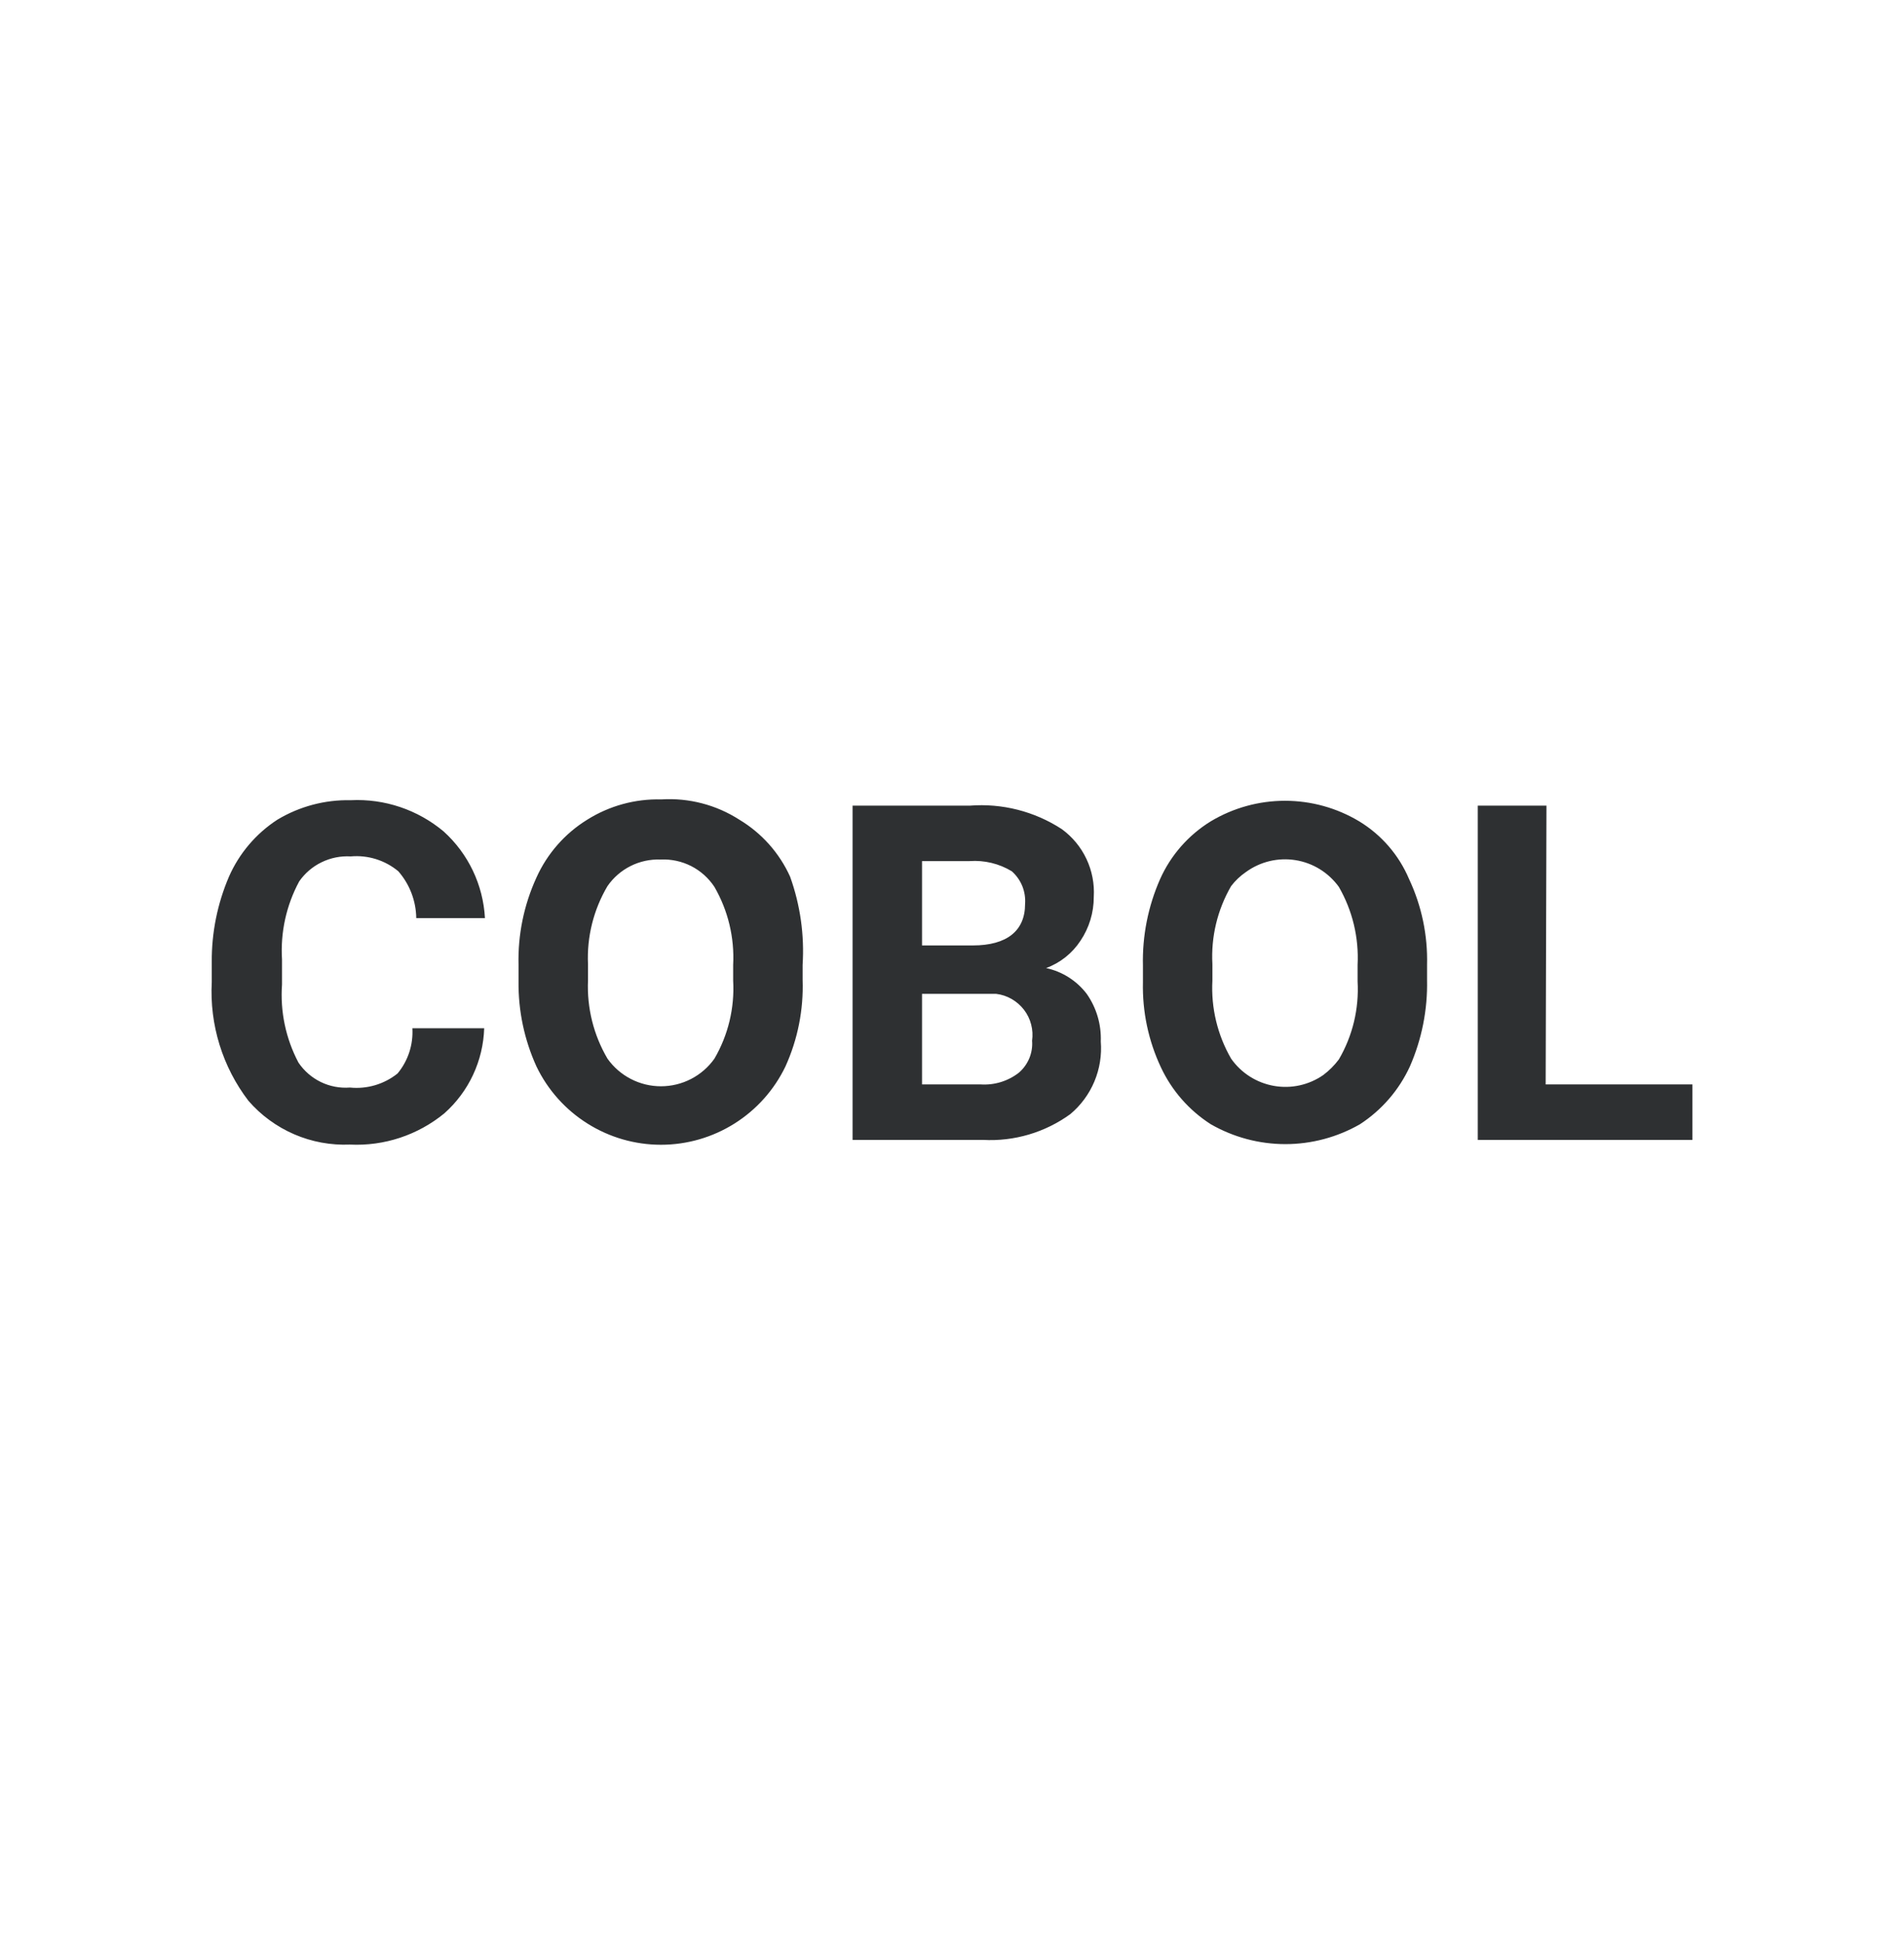 <svg xmlns="http://www.w3.org/2000/svg" width="50" height="51" viewBox="0 0 50 51" fill="none"><g style="mix-blend-mode:luminosity"><path d="M12.715 26.989C12.702 27.413 12.602 27.829 12.423 28.213C12.243 28.598 11.986 28.941 11.669 29.223C10.973 29.794 10.089 30.087 9.189 30.043C8.687 30.064 8.187 29.972 7.726 29.773C7.265 29.574 6.854 29.274 6.525 28.895C5.843 28.004 5.502 26.899 5.561 25.779V25.246C5.556 24.479 5.71 23.718 6.012 23.012C6.281 22.4 6.723 21.88 7.283 21.516C7.864 21.167 8.532 20.989 9.21 21.004C10.097 20.96 10.968 21.253 11.649 21.823C12.298 22.408 12.688 23.226 12.735 24.099H10.931C10.925 23.646 10.758 23.21 10.46 22.869C10.111 22.579 9.662 22.439 9.21 22.479C8.947 22.464 8.685 22.516 8.448 22.631C8.211 22.745 8.007 22.919 7.857 23.135C7.518 23.763 7.362 24.473 7.406 25.185V25.841C7.355 26.551 7.505 27.261 7.837 27.89C7.984 28.109 8.187 28.285 8.425 28.401C8.662 28.516 8.926 28.566 9.189 28.546C9.638 28.592 10.087 28.459 10.44 28.177C10.716 27.845 10.855 27.42 10.829 26.989H12.715ZM21.077 25.718C21.104 26.501 20.95 27.279 20.626 27.993C20.33 28.608 19.866 29.128 19.288 29.491C18.71 29.855 18.04 30.048 17.357 30.048C16.674 30.048 16.005 29.855 15.427 29.491C14.848 29.128 14.384 28.608 14.088 27.993C13.769 27.292 13.608 26.529 13.617 25.759V25.328C13.597 24.537 13.758 23.752 14.088 23.033C14.371 22.405 14.835 21.877 15.42 21.516C16.003 21.15 16.68 20.965 17.367 20.983C18.09 20.938 18.808 21.125 19.417 21.516C20.003 21.868 20.468 22.39 20.749 23.012C21.015 23.754 21.127 24.542 21.077 25.328V25.718ZM19.253 25.328C19.291 24.612 19.12 23.9 18.761 23.279C18.608 23.047 18.397 22.858 18.149 22.732C17.901 22.607 17.625 22.548 17.347 22.561C17.075 22.551 16.804 22.609 16.561 22.731C16.317 22.853 16.108 23.034 15.953 23.258C15.587 23.877 15.409 24.589 15.441 25.308V25.738C15.411 26.457 15.588 27.168 15.953 27.788C16.112 28.012 16.323 28.195 16.567 28.321C16.811 28.447 17.082 28.513 17.357 28.513C17.632 28.513 17.903 28.447 18.147 28.321C18.392 28.195 18.602 28.012 18.761 27.788C19.123 27.168 19.294 26.455 19.253 25.738V25.328ZM22.389 29.92V21.147H25.464C26.316 21.08 27.166 21.296 27.882 21.762C28.161 21.965 28.384 22.234 28.531 22.546C28.678 22.858 28.744 23.201 28.723 23.545C28.724 23.954 28.602 24.354 28.374 24.693C28.158 25.022 27.842 25.274 27.472 25.41C27.897 25.502 28.275 25.742 28.538 26.087C28.794 26.452 28.924 26.891 28.907 27.337C28.936 27.695 28.878 28.055 28.739 28.387C28.6 28.719 28.383 29.012 28.108 29.243C27.443 29.726 26.632 29.965 25.812 29.92H22.389ZM24.213 26.087V28.464H25.751C26.112 28.488 26.469 28.379 26.755 28.157C26.875 28.054 26.969 27.924 27.03 27.778C27.09 27.632 27.116 27.474 27.103 27.317C27.123 27.174 27.115 27.028 27.078 26.889C27.042 26.749 26.978 26.618 26.89 26.504C26.802 26.39 26.692 26.294 26.567 26.222C26.442 26.15 26.304 26.104 26.16 26.087H24.111H24.213ZM24.213 24.816H25.546C26.448 24.816 26.919 24.427 26.919 23.73C26.931 23.569 26.906 23.408 26.846 23.258C26.785 23.109 26.691 22.976 26.57 22.869C26.238 22.668 25.851 22.575 25.464 22.602H24.213V24.816ZM37.475 25.718C37.492 26.5 37.338 27.276 37.024 27.993C36.739 28.612 36.284 29.138 35.712 29.51C35.116 29.851 34.441 30.031 33.755 30.031C33.068 30.031 32.393 29.851 31.797 29.51C31.227 29.145 30.772 28.627 30.485 28.013C30.157 27.315 29.996 26.55 30.014 25.779V25.349C29.995 24.567 30.149 23.79 30.465 23.074C30.746 22.446 31.211 21.917 31.797 21.557C32.386 21.205 33.059 21.019 33.744 21.019C34.43 21.019 35.103 21.205 35.691 21.557C36.277 21.912 36.736 22.443 37.003 23.074C37.334 23.778 37.495 24.55 37.475 25.328V25.718ZM35.651 25.328C35.688 24.612 35.517 23.9 35.159 23.279C35.024 23.093 34.855 22.935 34.659 22.814C34.464 22.694 34.247 22.613 34.02 22.577C33.793 22.541 33.562 22.55 33.339 22.603C33.115 22.657 32.905 22.754 32.719 22.889C32.571 22.99 32.439 23.115 32.33 23.258C31.97 23.879 31.799 24.591 31.838 25.308V25.738C31.8 26.455 31.971 27.167 32.33 27.788C32.595 28.165 32.997 28.421 33.451 28.502C33.904 28.583 34.37 28.481 34.749 28.218C34.904 28.102 35.042 27.964 35.159 27.808C35.521 27.189 35.692 26.476 35.651 25.759V25.328ZM40.59 28.464H44.444V29.92H38.807V21.147H40.611L40.59 28.464Z" fill="#2E3032"></path></g></svg>